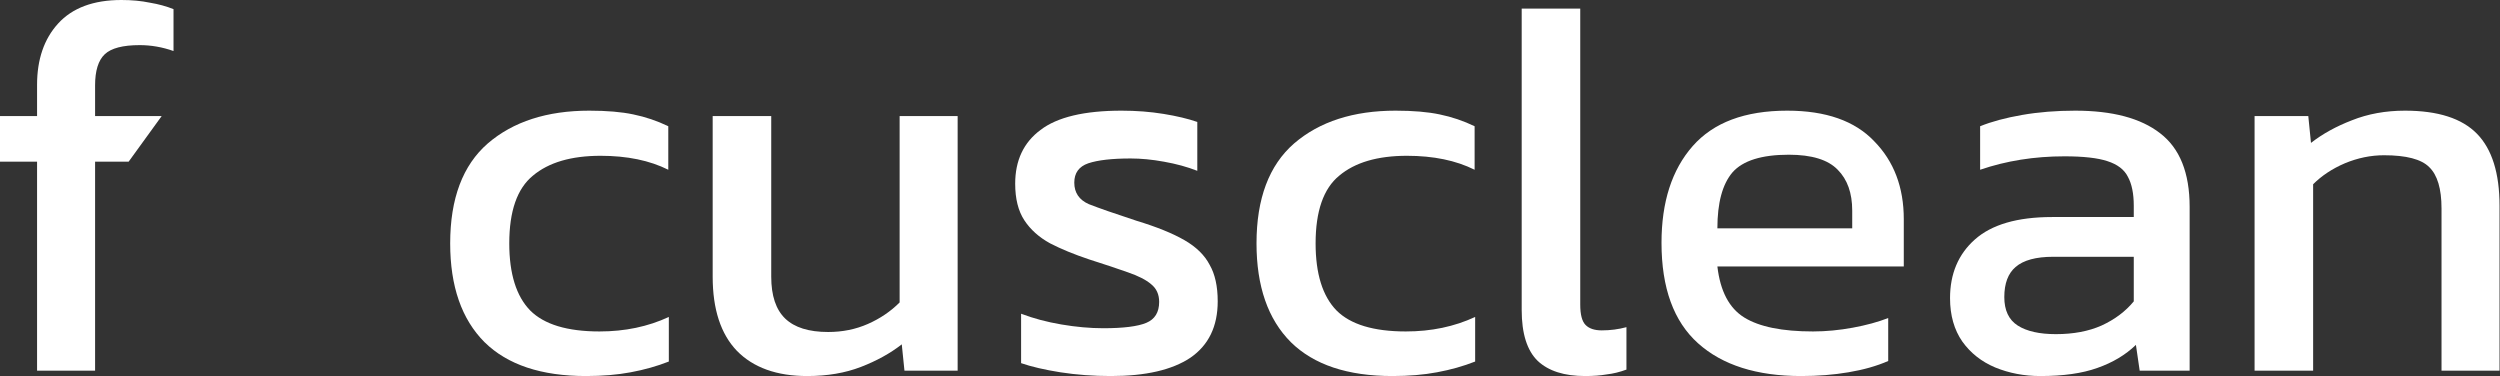 <?xml version="1.0" encoding="UTF-8"?> <svg xmlns="http://www.w3.org/2000/svg" width="4082" height="614" viewBox="0 0 4082 614" fill="none"><rect x="0" y="0" width="4082" height="614" fill="#333333" stroke="none"/><path d="M60.523 605.229V264.02H0V189.463H60.523V138.589C60.523 97.07 71.926 63.739 94.731 38.594C118.122 12.865 152.623 0 198.234 0C215.192 0 230.689 1.462 244.723 4.386C258.757 6.725 271.622 10.233 283.317 14.911V83.329C265.19 76.896 246.77 73.68 228.057 73.68C200.573 73.68 181.569 78.65 171.043 88.591C160.517 98.532 155.254 115.49 155.254 139.466V189.463H264.02L210.015 264.02H155.254V605.229H60.523Z" fill="white"></path><path d="M956.976 614C883.881 614 828.621 595.58 791.196 558.74C753.771 521.315 735.059 467.517 735.059 397.346C735.059 324.251 755.525 269.868 796.459 234.197C837.977 198.527 893.237 180.691 962.239 180.691C990.892 180.691 1014.87 182.738 1034.16 186.831C1054.05 190.925 1073.05 197.357 1091.18 206.129V277.177C1060.77 261.973 1023.93 254.371 980.659 254.371C932.708 254.371 895.868 265.19 870.139 286.826C844.409 307.877 831.544 344.717 831.544 397.346C831.544 447.051 842.947 483.598 865.753 506.989C888.559 529.794 926.276 541.197 978.904 541.197C1020.42 541.197 1058.14 533.303 1092.06 517.514V590.317C1072.76 597.919 1052 603.767 1029.78 607.86C1008.14 611.953 983.875 614 956.976 614Z" fill="white"></path><path d="M1318.04 614C1268.33 614 1230.03 600.258 1203.13 572.774C1176.82 545.291 1163.66 504.942 1163.66 451.729V189.463H1259.27V451.729C1259.27 482.721 1266.87 505.527 1282.07 520.146C1297.28 534.765 1320.67 542.074 1352.25 542.074C1375.64 542.074 1397.27 537.689 1417.15 528.917C1437.04 520.146 1454.29 508.451 1468.91 493.831V189.463H1563.64V605.229H1476.8L1472.41 562.249C1453.7 576.868 1431.48 589.148 1405.75 599.089C1380.02 609.03 1350.78 614 1318.04 614Z" fill="white"></path><path d="M1813.73 614C1785.08 614 1757.59 611.953 1731.28 607.86C1705.55 603.767 1684.21 598.796 1667.25 592.949V512.251C1687.13 519.853 1709.06 525.701 1733.03 529.794C1757.01 533.888 1779.82 535.934 1801.45 535.934C1834.2 535.934 1857.59 533.011 1871.62 527.163C1885.66 521.315 1892.67 509.912 1892.67 492.954C1892.67 480.674 1888.29 471.026 1879.52 464.009C1871.33 456.991 1858.76 450.559 1841.8 444.711C1825.43 438.864 1804.38 431.847 1778.65 423.66C1754.09 415.473 1732.74 406.702 1714.61 397.346C1696.49 387.405 1682.45 374.832 1672.51 359.629C1662.57 344.425 1657.6 324.543 1657.6 299.983C1657.6 261.973 1671.34 232.735 1698.83 212.269C1726.31 191.217 1770.46 180.691 1831.27 180.691C1855.25 180.691 1878.06 182.446 1899.69 185.954C1921.33 189.463 1939.75 193.849 1954.95 199.111V278.931C1938.58 272.499 1920.45 267.529 1900.57 264.02C1881.27 260.511 1863.14 258.757 1846.19 258.757C1815.78 258.757 1792.68 261.389 1776.89 266.651C1761.69 271.914 1754.09 282.44 1754.09 298.229C1754.09 314.602 1761.98 326.297 1777.77 333.314C1794.14 339.747 1820.16 348.811 1855.83 360.506C1888.58 370.447 1914.6 380.972 1933.9 392.083C1953.2 403.193 1966.94 416.643 1975.13 432.431C1983.9 447.635 1988.28 467.517 1988.28 492.077C1988.28 533.011 1973.37 563.71 1943.55 584.177C1913.73 604.059 1870.45 614 1813.73 614Z" fill="white"></path><path d="M2273.55 614C2200.45 614 2145.19 595.58 2107.77 558.74C2070.34 521.315 2051.63 467.517 2051.63 397.346C2051.63 324.251 2072.1 269.868 2113.03 234.197C2154.55 198.527 2209.81 180.691 2278.81 180.691C2307.46 180.691 2331.44 182.738 2350.74 186.831C2370.62 190.925 2389.62 197.357 2407.75 206.129V277.177C2377.34 261.973 2340.5 254.371 2297.23 254.371C2249.28 254.371 2212.44 265.19 2186.71 286.826C2160.98 307.877 2148.12 344.717 2148.12 397.346C2148.12 447.051 2159.52 483.598 2182.32 506.989C2205.13 529.794 2242.85 541.197 2295.48 541.197C2336.99 541.197 2374.71 533.303 2408.63 517.514V590.317C2389.33 597.919 2368.57 603.767 2346.35 607.86C2324.71 611.953 2300.45 614 2273.55 614Z" fill="white"></path><path d="M2588.12 614C2554.2 614 2528.47 605.813 2510.93 589.44C2493.39 572.482 2484.62 544.706 2484.62 506.111V14.034H2580.22V497.34C2580.22 513.713 2583.15 524.824 2589 530.671C2594.84 536.519 2603.62 539.443 2615.31 539.443C2629.34 539.443 2642.79 537.689 2655.66 534.18V603.474C2644.55 607.568 2633.73 610.199 2623.2 611.369C2613.26 613.123 2601.57 614 2588.12 614Z" fill="white"></path><path d="M2940.97 614C2868.46 614 2812.32 596.165 2772.56 560.494C2732.79 524.824 2712.91 470.149 2712.91 396.469C2712.91 329.806 2729.87 277.177 2763.79 238.583C2797.7 199.989 2849.16 180.691 2918.16 180.691C2981.32 180.691 3028.68 197.357 3060.26 230.689C3092.42 263.435 3108.5 305.831 3108.5 357.874V435.063H2804.14C2808.81 475.411 2823.43 503.188 2847.99 518.391C2872.55 533.595 2909.98 541.197 2960.27 541.197C2981.32 541.197 3002.96 539.151 3025.18 535.057C3047.4 530.964 3066.69 525.701 3083.07 519.269V589.44C3064.36 597.627 3042.72 603.767 3018.16 607.86C2994.18 611.953 2968.45 614 2940.97 614ZM2804.14 372.786H3024.3V343.84C3024.3 315.187 3016.4 292.966 3000.62 277.177C2984.83 260.804 2958.22 252.617 2920.8 252.617C2876.35 252.617 2845.65 262.266 2828.7 281.563C2812.32 300.86 2804.14 331.268 2804.14 372.786Z" fill="white"></path><path d="M3331.39 614C3305.08 614 3280.52 609.322 3257.71 599.966C3235.49 590.61 3217.66 576.575 3204.21 557.863C3190.76 538.566 3184.03 514.883 3184.03 486.814C3184.03 447.05 3197.48 415.181 3224.38 391.206C3251.87 366.646 3293.97 354.366 3350.69 354.366H3484.02V335.946C3484.02 316.064 3480.8 300.275 3474.37 288.58C3468.52 276.885 3457.41 268.406 3441.04 263.143C3425.25 257.88 3401.86 255.249 3370.87 255.249C3321.75 255.249 3275.84 262.558 3233.15 277.177V206.129C3251.87 198.527 3274.67 192.387 3301.57 187.709C3328.47 183.031 3357.42 180.691 3388.41 180.691C3449.22 180.691 3495.42 192.971 3527 217.531C3559.16 242.091 3575.24 282.148 3575.24 337.7V605.229H3493.67L3487.53 563.126C3470.57 579.499 3449.52 592.071 3424.37 600.843C3399.81 609.614 3368.82 614 3331.39 614ZM3356.83 545.583C3385.49 545.583 3410.34 540.905 3431.39 531.549C3453.03 521.608 3470.57 508.451 3484.02 492.077V419.274H3352.45C3324.38 419.274 3303.91 424.83 3291.05 435.94C3278.77 446.466 3272.63 462.839 3272.63 485.06C3272.63 506.696 3279.94 522.192 3294.55 531.549C3309.17 540.905 3329.93 545.583 3356.83 545.583Z" fill="white"></path><path d="M3681.27 605.229V189.463H3768.98L3773.37 233.32C3792.08 218.701 3814.3 206.421 3840.03 196.48C3866.34 185.954 3895.29 180.691 3926.87 180.691C3980.66 180.691 4019.84 193.264 4044.4 218.409C4068.96 243.553 4081.24 282.732 4081.24 335.946V605.229H3986.51V340.331C3986.51 308.17 3979.79 285.656 3966.34 272.791C3953.47 259.927 3928.91 253.494 3892.66 253.494C3871.02 253.494 3849.68 257.88 3828.63 266.651C3808.16 275.423 3790.91 286.826 3776.87 300.86V605.229H3681.27Z" fill="white"></path></svg> 